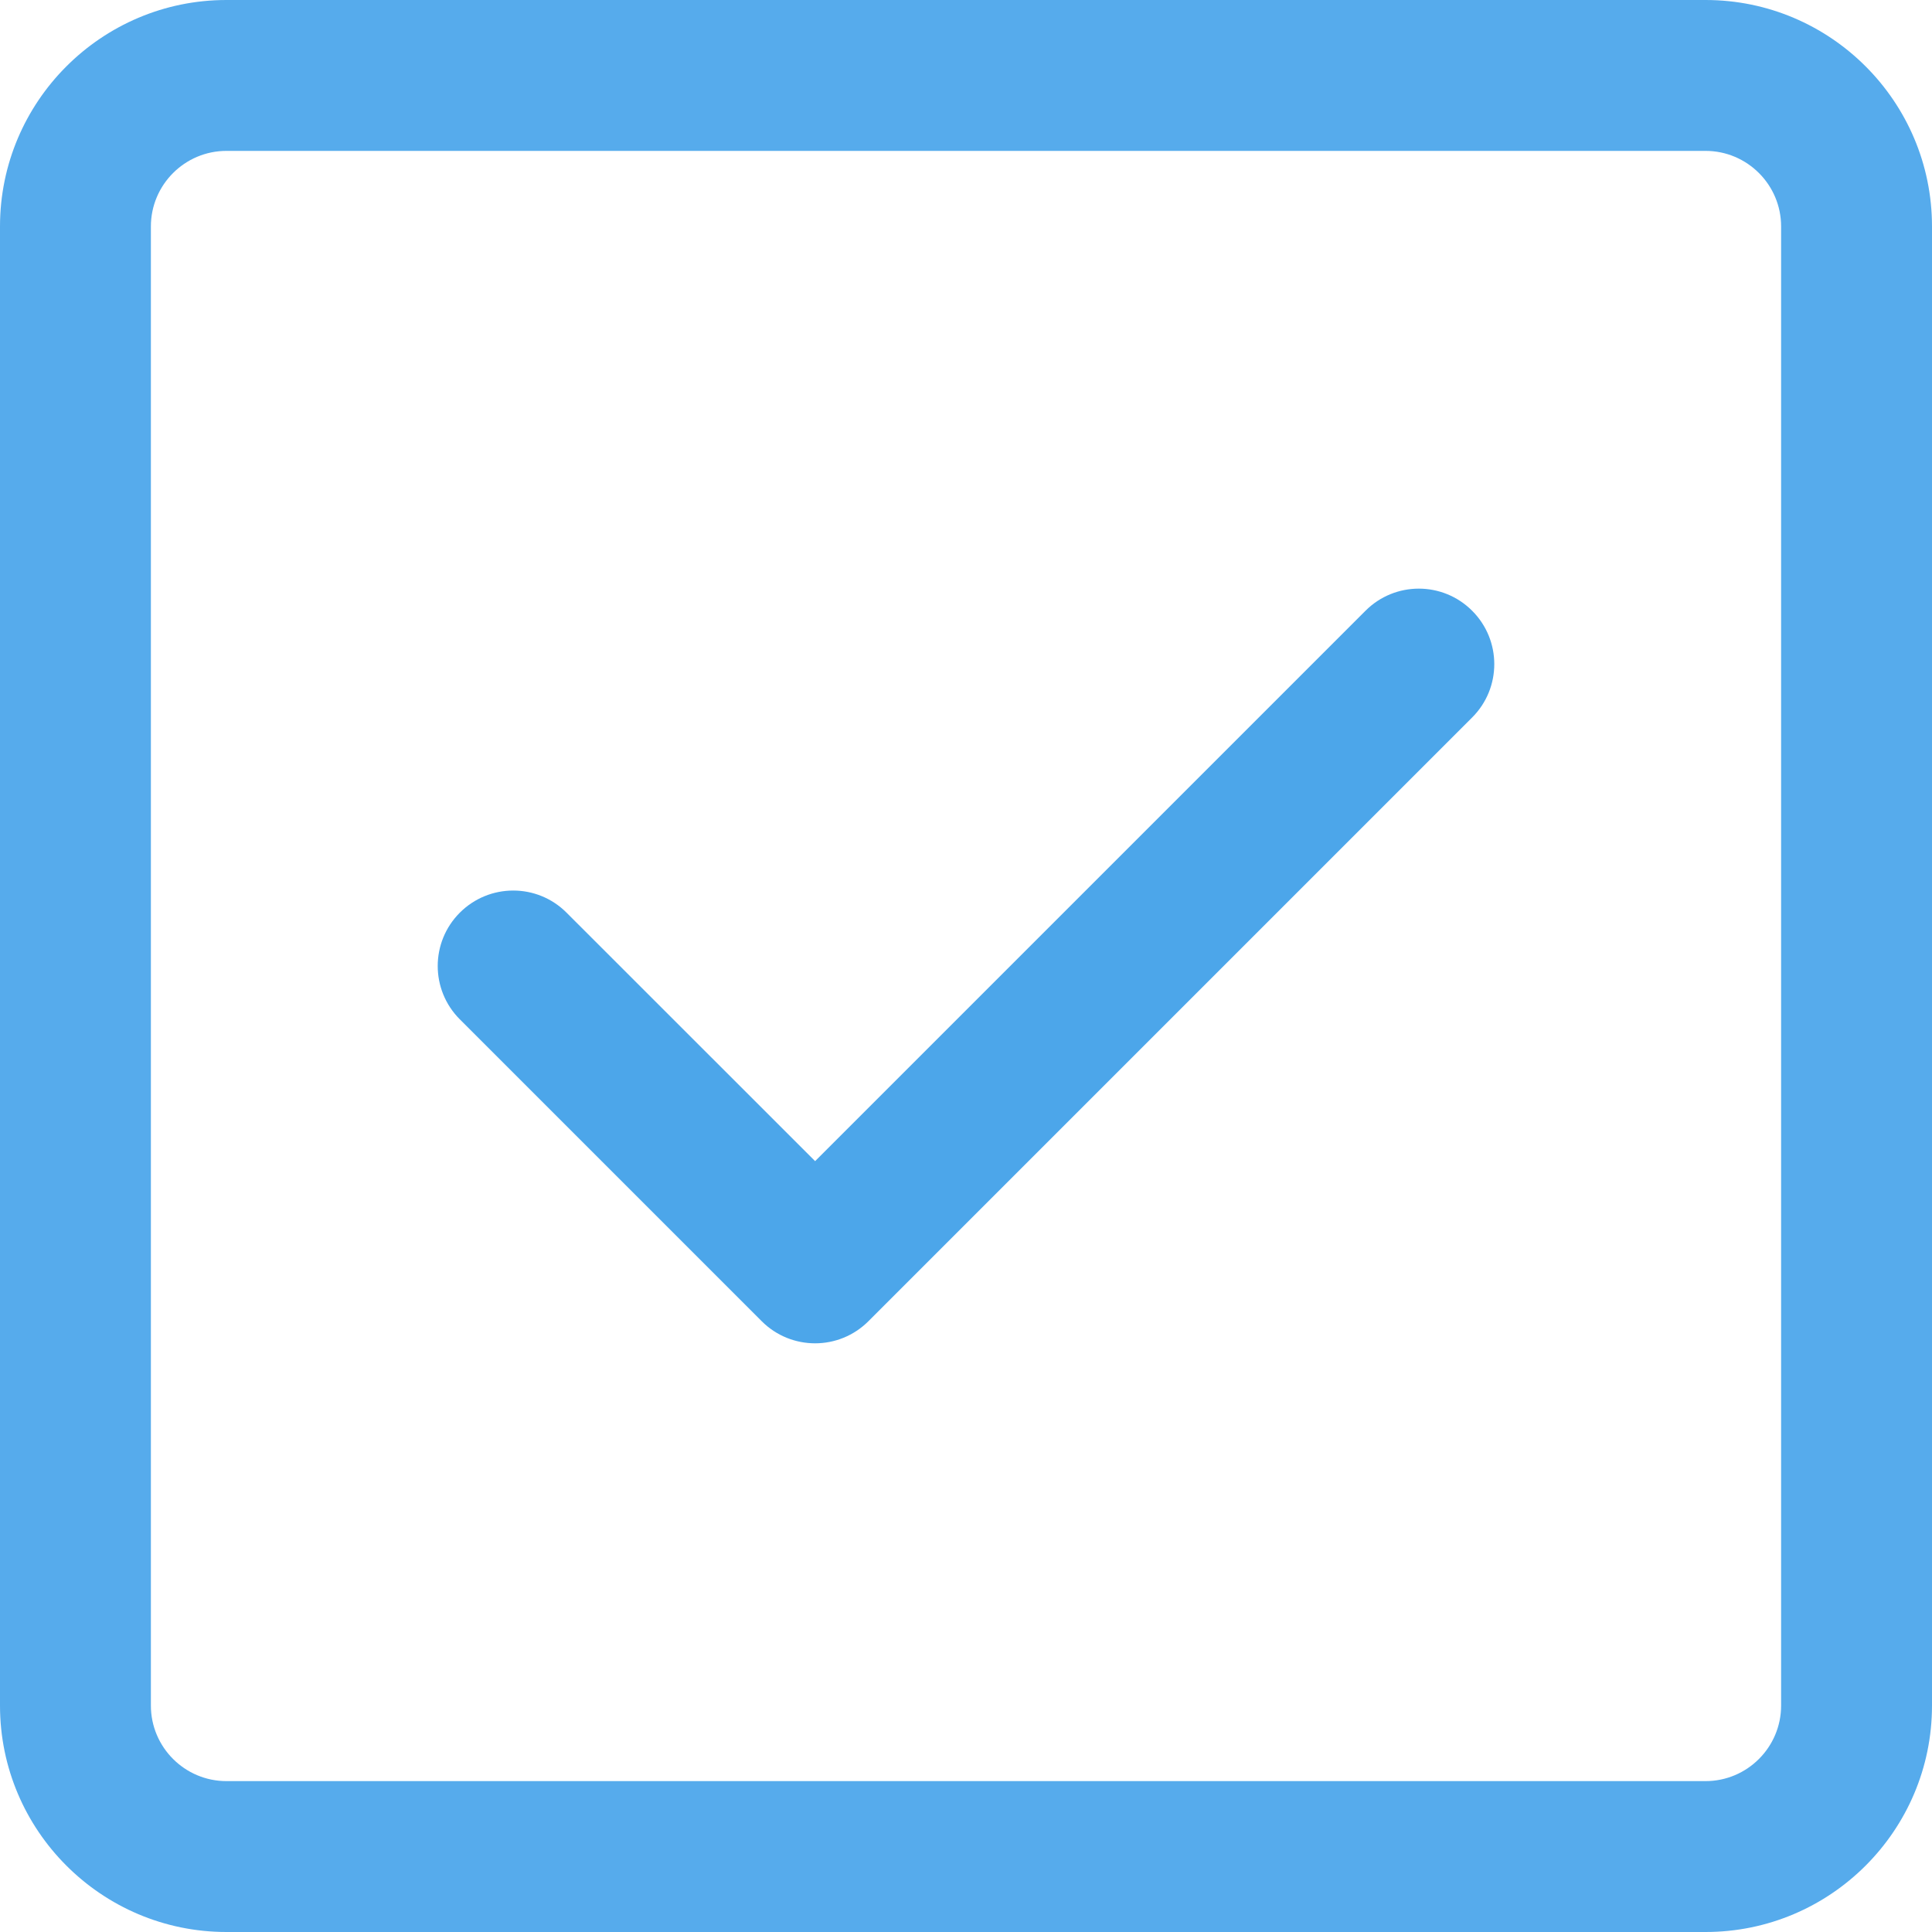 <?xml version="1.0" encoding="UTF-8"?> <svg xmlns="http://www.w3.org/2000/svg" xmlns:xlink="http://www.w3.org/1999/xlink" width="20px" height="20px" viewBox="0 0 20 20" version="1.1"><!-- Generator: Sketch 51.3 (57544) - http://www.bohemiancoding.com/sketch --><title>verified (3)</title><desc>Created with Sketch.</desc><defs></defs><g id="Page-1" stroke="none" stroke-width="1" fill="none" fill-rule="evenodd"><g id="liebeswiese-1st-page-mob-04" transform="translate(-32, -1802)" fill-rule="nonzero"><g id="Group-3" transform="translate(15, 1334)"><g id="Group"><g id="verified-(3)" transform="translate(17, 468)"><path d="M14.135,6.323 L8.438,12.02 L5.865,9.448 C5.56,9.142 5.065,9.143 4.76,9.448 C4.455,9.753 4.455,10.247 4.76,10.552 L7.885,13.677 C8.038,13.83 8.238,13.906 8.438,13.906 C8.637,13.906 8.837,13.83 8.99,13.677 L15.24,7.427 C15.545,7.122 15.545,6.628 15.24,6.323 C14.935,6.017 14.44,6.017 14.135,6.323 Z" id="Shape" fill="#4CA6EA"></path><path d="M17.656,0 L2.344,0 C1.051,0 0,1.051 0,2.344 L0,17.656 C0,18.949 1.051,20 2.344,20 L17.656,20 C18.949,20 20,18.949 20,17.656 L20,2.344 C20,1.051 18.949,0 17.656,0 Z M18.438,17.656 C18.438,18.087 18.087,18.438 17.656,18.438 L2.344,18.438 C1.913,18.438 1.562,18.087 1.562,17.656 L1.562,2.344 C1.562,1.913 1.913,1.562 2.344,1.562 L17.656,1.562 C18.087,1.562 18.438,1.913 18.438,2.344 L18.438,17.656 Z" id="Shape" fill="#56ABEC"></path></g></g></g></g></g></svg> 